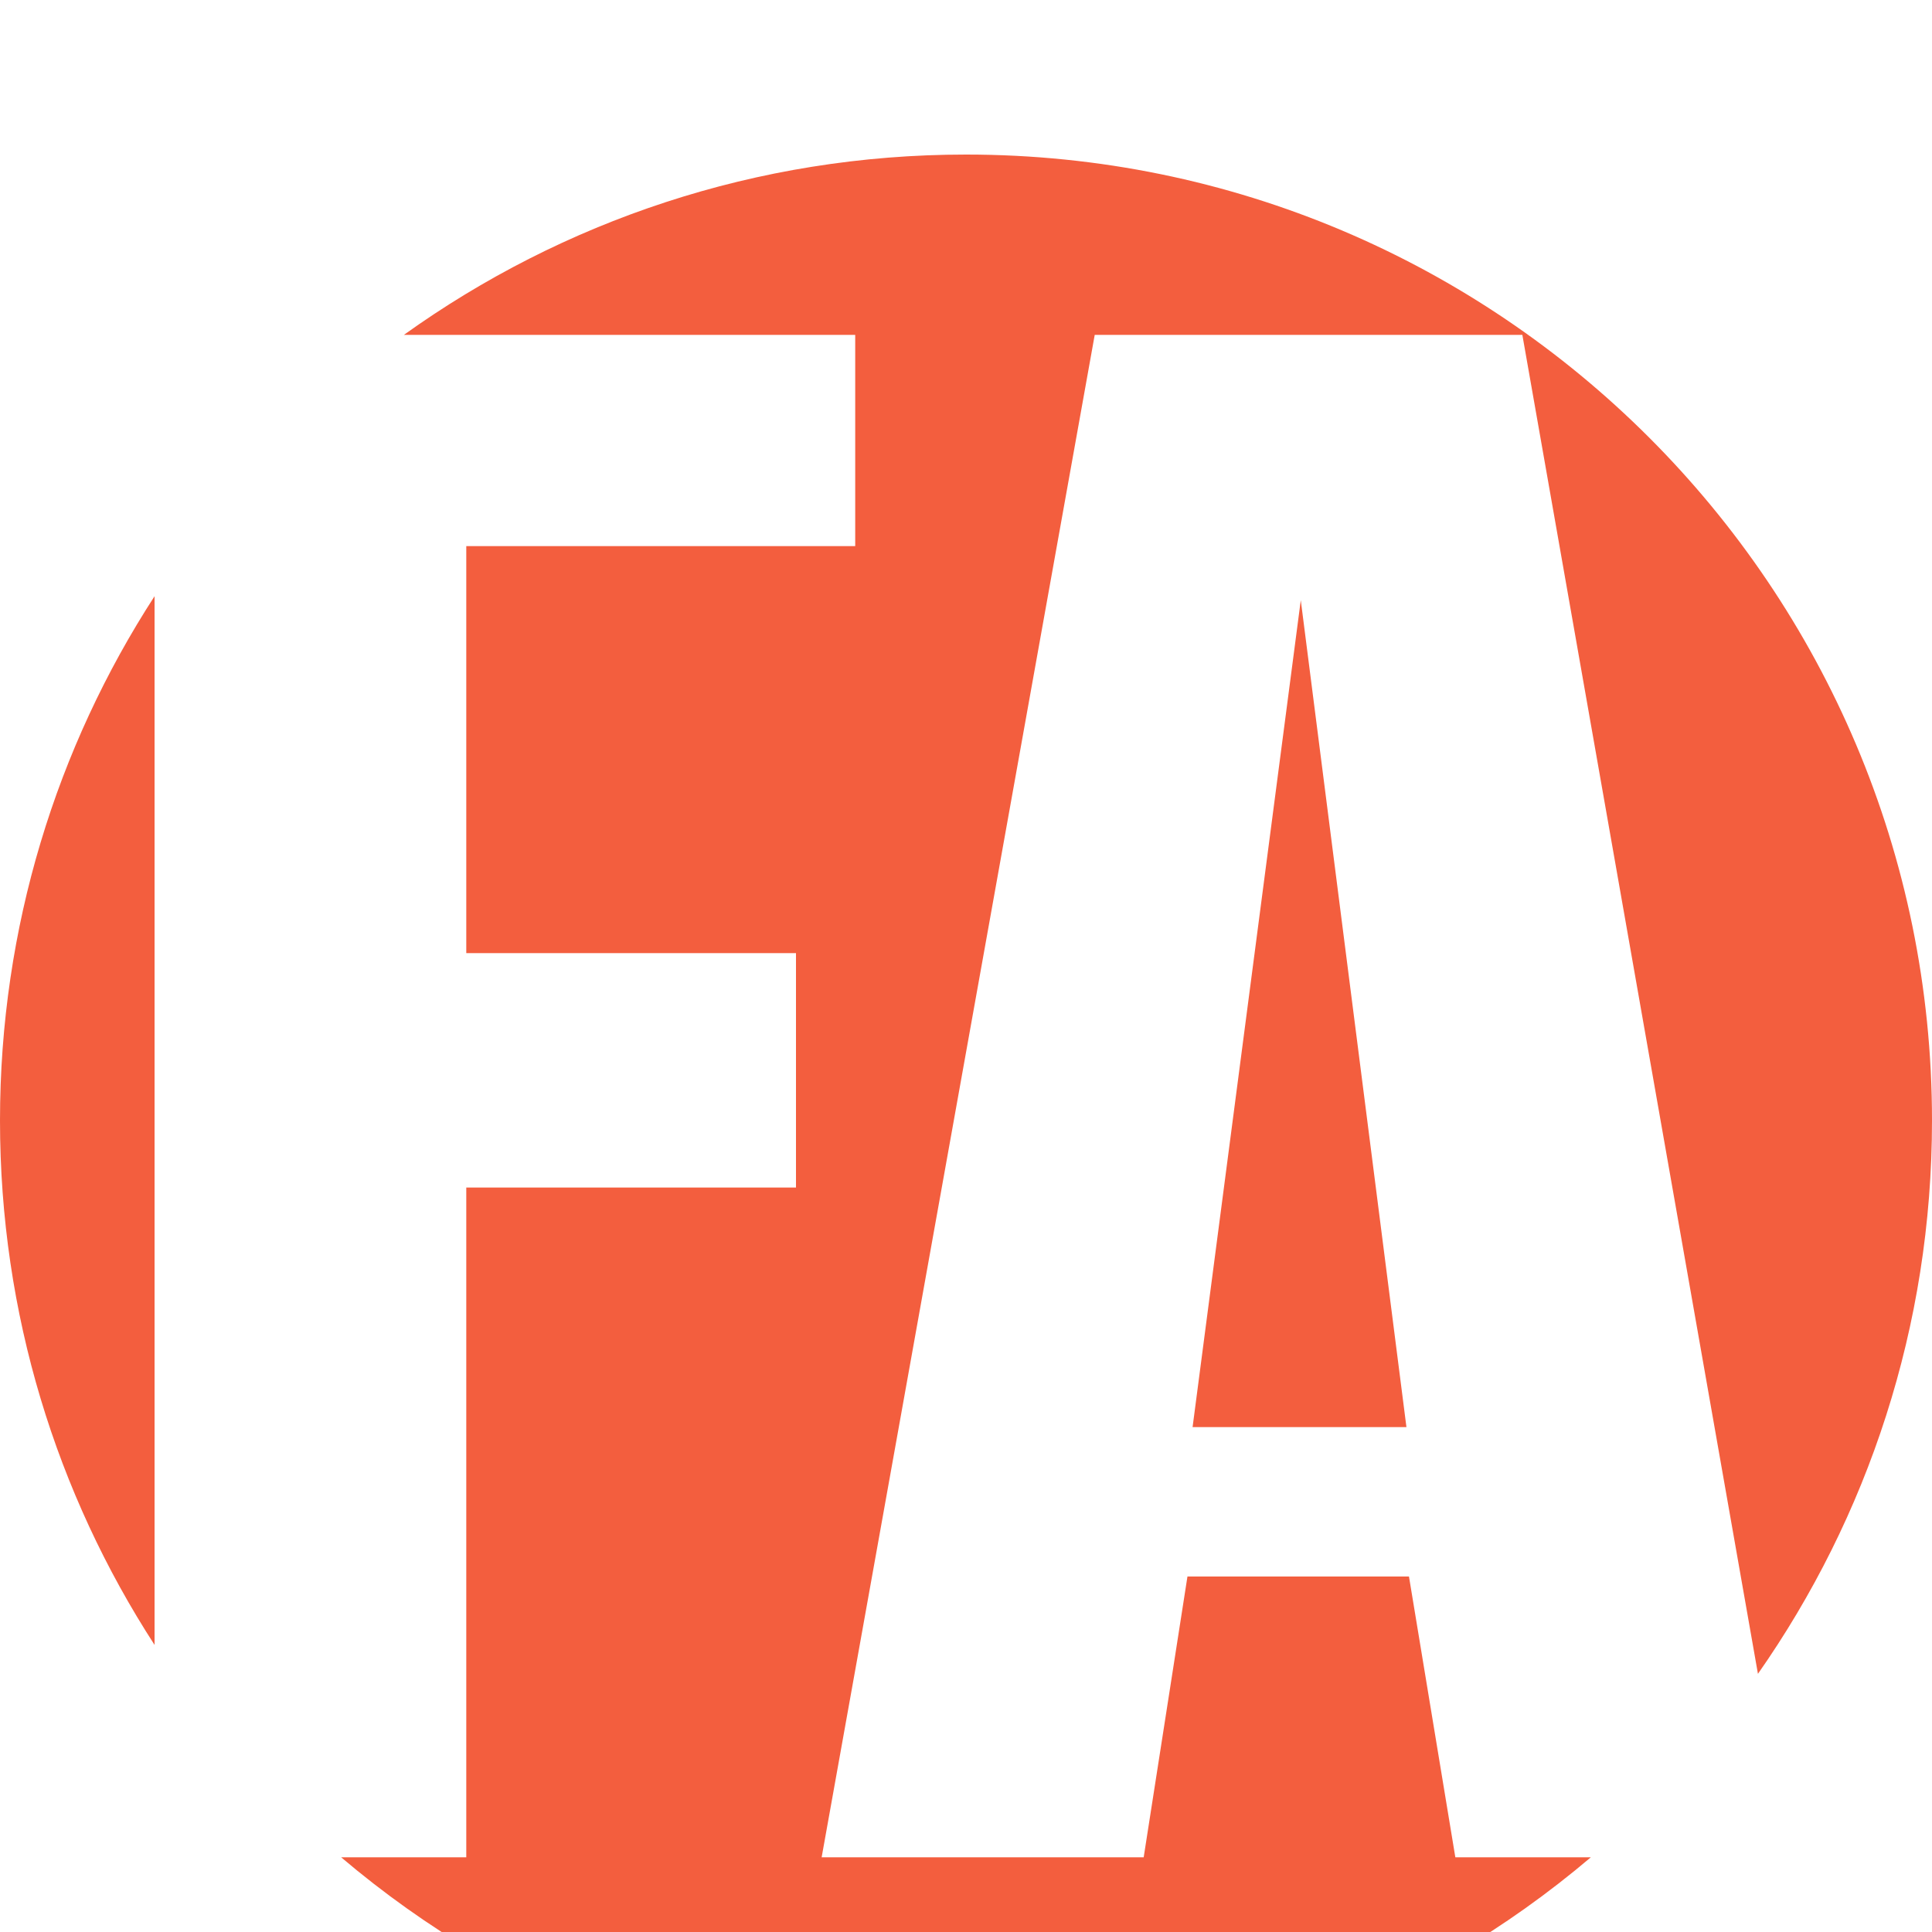 <svg width="32" height="32" viewBox="0 0 32 32" fill="none" xmlns="http://www.w3.org/2000/svg">
<g filter="url(#filter0_i_618_2)">
<path fill-rule="evenodd" clip-rule="evenodd" d="M6.689 2.987C9.312 1.107 12.527 0 16 0C24.837 0 32 7.163 32 16C32 19.409 30.934 22.569 29.117 25.164L25.215 2.987H18.132L13.609 28.203H18.943L19.668 23.552H23.337L24.105 28.203H26.349C23.559 30.571 19.947 32 16 32C12.053 32 8.441 30.571 5.651 28.203H7.723V17.109H13.184V13.227H7.723V6.485H14.165V2.987H6.689ZM2.56 7.315C0.94 9.816 0 12.798 0 16C0 19.202 0.94 22.184 2.56 24.685V7.315ZM19.753 21.077H23.295L21.545 7.381L19.753 21.077Z" fill="#F35E3E"/>
</g>
<defs>
<filter id="filter0_i_618_2" x="0" y="0" width="32" height="34.56" filterUnits="userSpaceOnUse" color-interpolation-filters="sRGB">
<feFlood flood-opacity="0" result="BackgroundImageFix"/>
<feBlend mode="normal" in="SourceGraphic" in2="BackgroundImageFix" result="shape"/>
<feColorMatrix in="SourceAlpha" type="matrix" values="0 0 0 0 0 0 0 0 0 0 0 0 0 0 0 0 0 0 127 0" result="hardAlpha"/>
<feOffset dy="2.56"/>
<feGaussianBlur stdDeviation="1.28"/>
<feComposite in2="hardAlpha" operator="arithmetic" k2="-1" k3="1"/>
<feColorMatrix type="matrix" values="0 0 0 0 0 0 0 0 0 0 0 0 0 0 0 0 0 0 0.25 0"/>
<feBlend mode="normal" in2="shape" result="effect1_innerShadow_618_2"/>
</filter>
</defs>
</svg>
